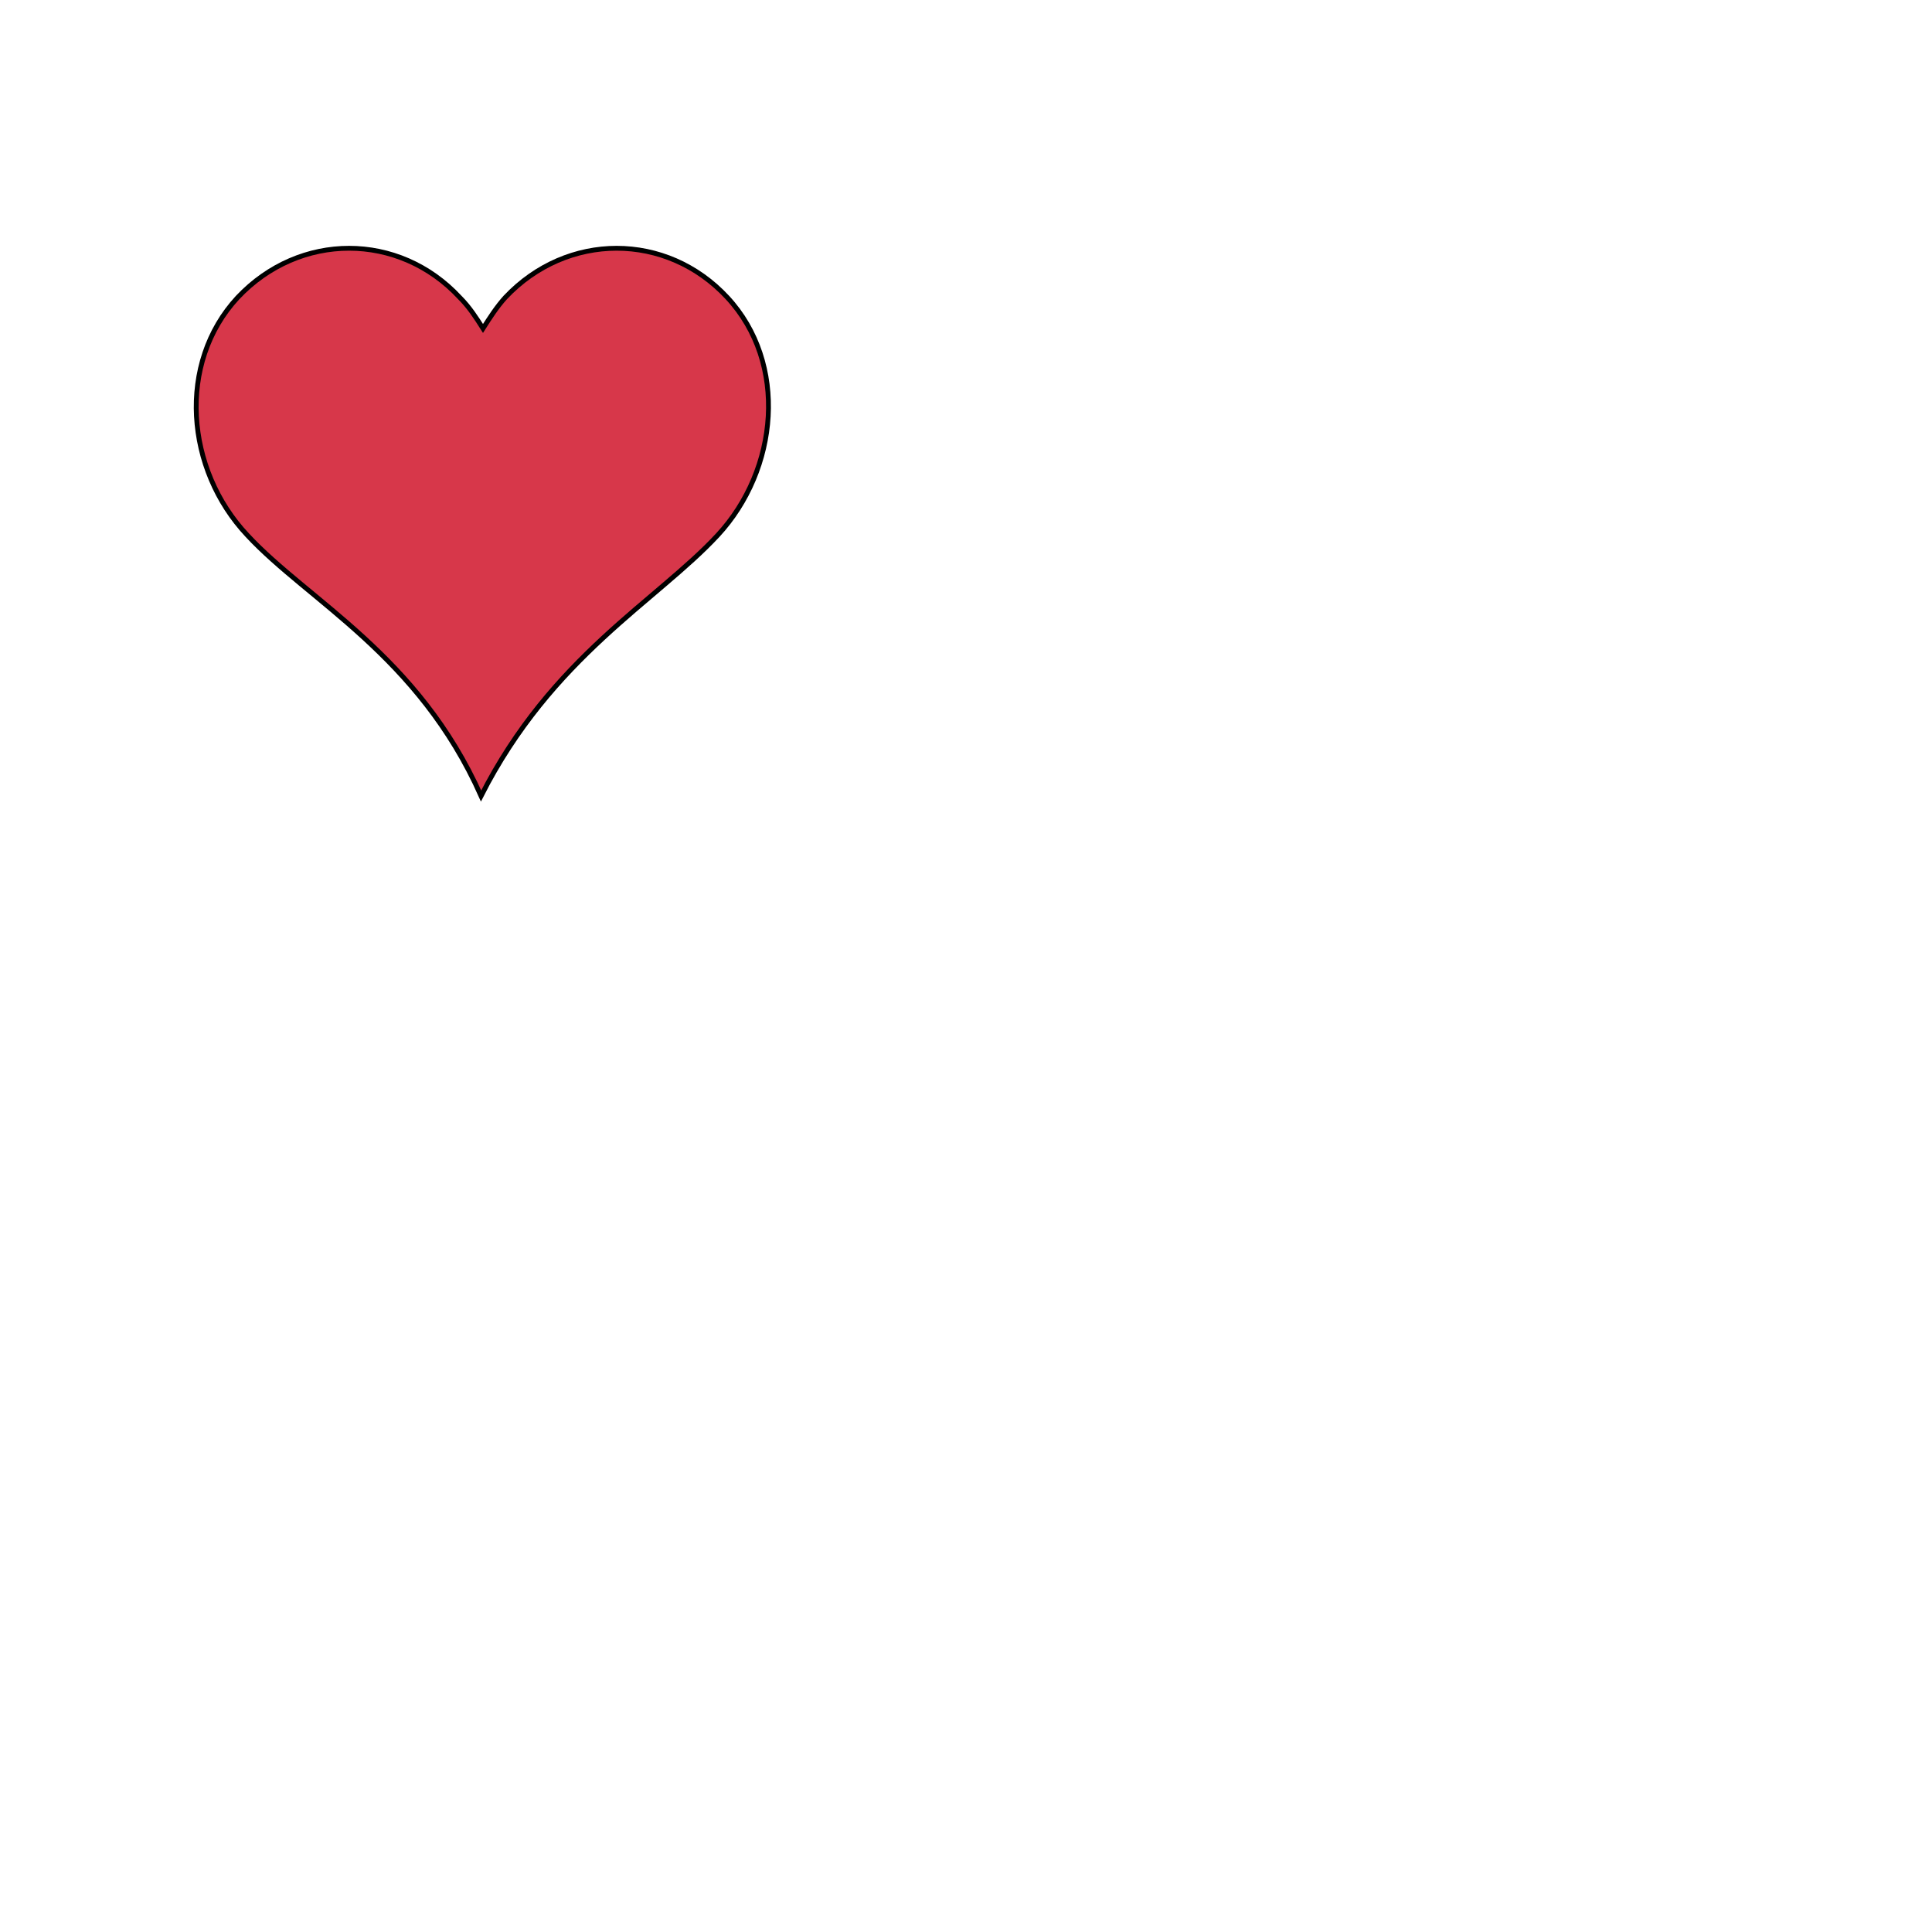 <svg xmlns="http://www.w3.org/2000/svg" fill="#d7374a" stroke="#000" viewBox="50 50 200 200">
<!--Author: Azgaar. License: Public Domain-->
  <g id="heart">
    <path stroke-width=".5" d="M100 84c-.7-1.1-1.4-2.2-2.4-3.2-6.3-6.8-16.6-6.8-23 0-6.3 6.8-5.4 17.8 1 24.6 6.3 6.8 17.7 12.4 24.2 27 7.3-14.4 18.2-20.2 24.5-27 6.3-6.8 7.3-17.8 1-24.6-6.3-6.8-16.6-6.8-23 0-.9 1-1.6 2.1-2.3 3.2z"/>
  </g>
</svg>
